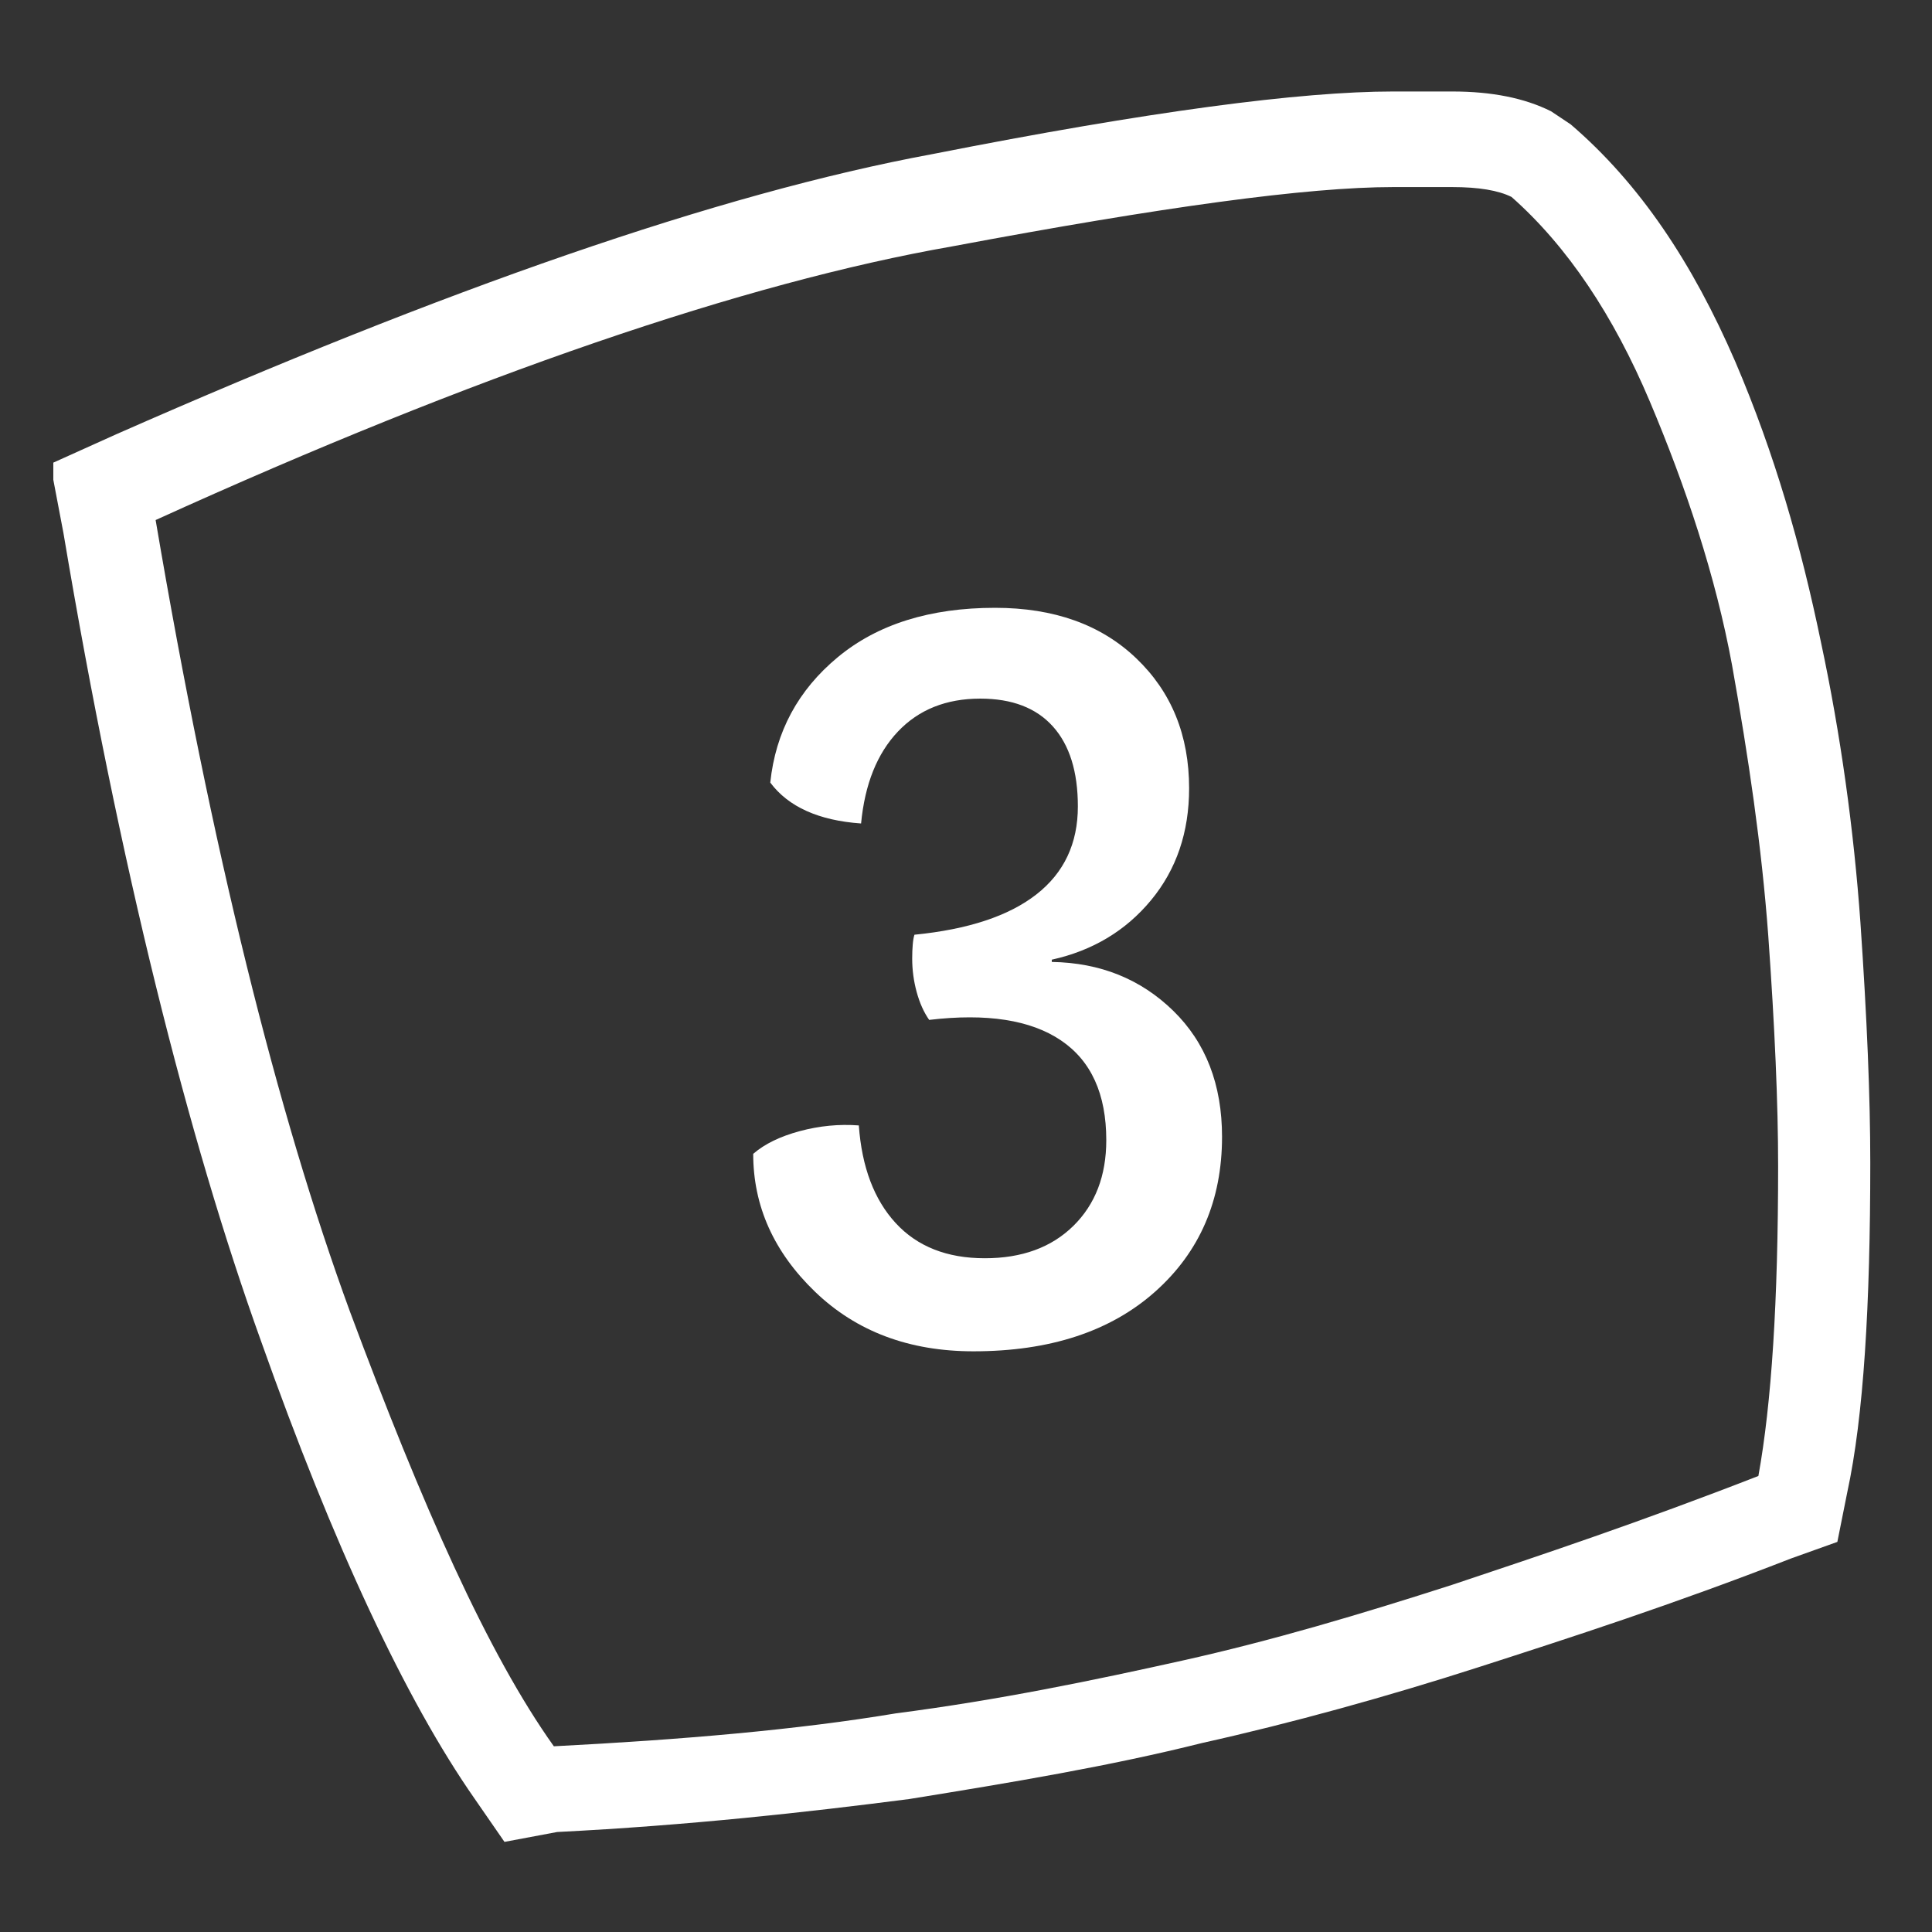 <?xml version="1.0" encoding="UTF-8"?>
<svg xmlns="http://www.w3.org/2000/svg" xmlns:xlink="http://www.w3.org/1999/xlink" width="500" zoomAndPan="magnify" viewBox="0 0 375 375" height="500" preserveAspectRatio="xMidYMid meet" version="1.0">
  <rect x="0" y="0" width="375" height="375" fill="#333333" stroke="none"/>
  <defs>
    <g></g>
    <clipPath id="1114d0a50e">
      <path d="M 10.348 17.758 L 364 17.758 L 364 357.508 L 10.348 357.508 Z M 10.348 17.758 " clip-rule="nonzero"></path>
    </clipPath>
  </defs>
  <g clip-path="url(#1114d0a50e)">
    <path fill="#ffffff" d="M 97.918 357.508 L 92.168 349.191 C 78.754 329.996 64.699 299.922 50.648 260.254 C 36.594 221.223 23.18 168.117 12.32 103.496 L 9.766 90.059 L 22.539 84.301 C 86.422 56.148 139.441 37.594 180.961 29.914 C 223.121 21.598 252.508 17.758 270.395 17.758 L 281.891 17.758 C 289.555 17.758 295.945 19.039 301.055 21.598 L 302.973 22.875 L 304.887 24.156 C 318.301 35.672 328.523 51.027 336.828 70.223 C 344.492 88.141 349.602 106.055 353.438 124.609 C 357.27 142.523 359.824 161.078 361.102 178.996 C 362.379 197.551 363.02 212.906 363.02 225.703 C 363.02 253.215 361.742 274.969 358.547 289.688 L 356.629 299.281 L 347.688 302.48 C 324.691 311.441 304.887 317.84 287 323.598 C 269.113 329.355 250.59 334.473 233.344 338.312 C 215.457 342.793 196.293 345.992 176.488 349.191 C 156.688 351.75 133.691 354.309 108.141 355.59 Z M 30.207 100.938 C 41.066 164.918 53.84 216.105 67.895 254.496 C 81.949 292.246 94.723 321.039 107.5 338.953 C 132.414 337.672 154.77 335.754 173.934 332.555 C 193.738 329.996 212.262 326.156 229.512 322.316 C 246.758 318.477 264.004 313.359 281.891 307.602 C 299.137 301.844 318.301 295.445 341.301 286.488 C 343.855 272.41 345.133 252.574 345.133 226.344 C 345.133 214.188 344.492 199.469 343.215 181.555 C 341.938 164.277 339.383 147.004 336.188 129.09 C 332.996 111.812 327.246 94.539 320.219 77.902 C 313.191 61.266 304.25 47.828 293.391 38.23 C 290.836 36.953 287 36.312 281.891 36.312 L 270.395 36.312 C 253.785 36.312 225.676 40.152 184.793 47.828 C 144.551 54.867 92.168 72.781 30.207 100.938 Z M 30.207 100.938 " fill-opacity="1" fill-rule="nonzero"></path>
  </g>
  <g fill="#ffffff" fill-opacity="1">
    <g transform="translate(136.947, 239.82)">
      <g>
        <path d="M 72.266 -83.297 C 72.266 -90.047 70.648 -95.219 67.422 -98.812 C 64.191 -102.414 59.492 -104.219 53.328 -104.219 C 46.711 -104.219 41.383 -102.086 37.344 -97.828 C 33.301 -93.566 30.914 -87.617 30.188 -79.984 C 26.07 -80.273 22.547 -81.082 19.609 -82.406 C 16.672 -83.727 14.32 -85.566 12.562 -87.922 C 13.594 -97.766 17.961 -105.879 25.672 -112.266 C 33.379 -118.648 43.551 -121.844 56.188 -121.844 C 67.645 -121.844 76.785 -118.57 83.609 -112.031 C 90.441 -105.5 93.859 -97.094 93.859 -86.812 C 93.859 -78.289 91.398 -71.055 86.484 -65.109 C 81.566 -59.16 75.141 -55.305 67.203 -53.547 L 67.203 -53.109 C 76.609 -52.953 84.469 -49.789 90.781 -43.625 C 97.094 -37.457 100.25 -29.305 100.25 -19.172 C 100.25 -6.828 95.914 3.195 87.25 10.906 C 78.582 18.613 66.832 22.469 52 22.469 C 39.508 22.469 29.258 18.613 21.25 10.906 C 13.25 3.195 9.25 -5.723 9.25 -15.859 C 11.457 -17.773 14.469 -19.242 18.281 -20.266 C 22.102 -21.297 25.926 -21.664 29.75 -21.375 C 30.332 -13.289 32.719 -6.973 36.906 -2.422 C 41.094 2.129 46.859 4.406 54.203 4.406 C 61.398 4.406 67.129 2.312 71.391 -1.875 C 75.648 -6.062 77.781 -11.609 77.781 -18.516 C 77.781 -27.473 74.844 -33.93 68.969 -37.891 C 63.094 -41.859 54.57 -43.18 43.406 -41.859 C 42.375 -43.328 41.566 -45.125 40.984 -47.25 C 40.398 -49.383 40.109 -51.555 40.109 -53.766 C 40.109 -54.797 40.145 -55.711 40.219 -56.516 C 40.289 -57.328 40.398 -57.953 40.547 -58.391 C 50.973 -59.422 58.863 -62.031 64.219 -66.219 C 69.582 -70.406 72.266 -76.098 72.266 -83.297 Z M 72.266 -83.297 "></path>
      </g>
    </g>
  </g>
</svg>
